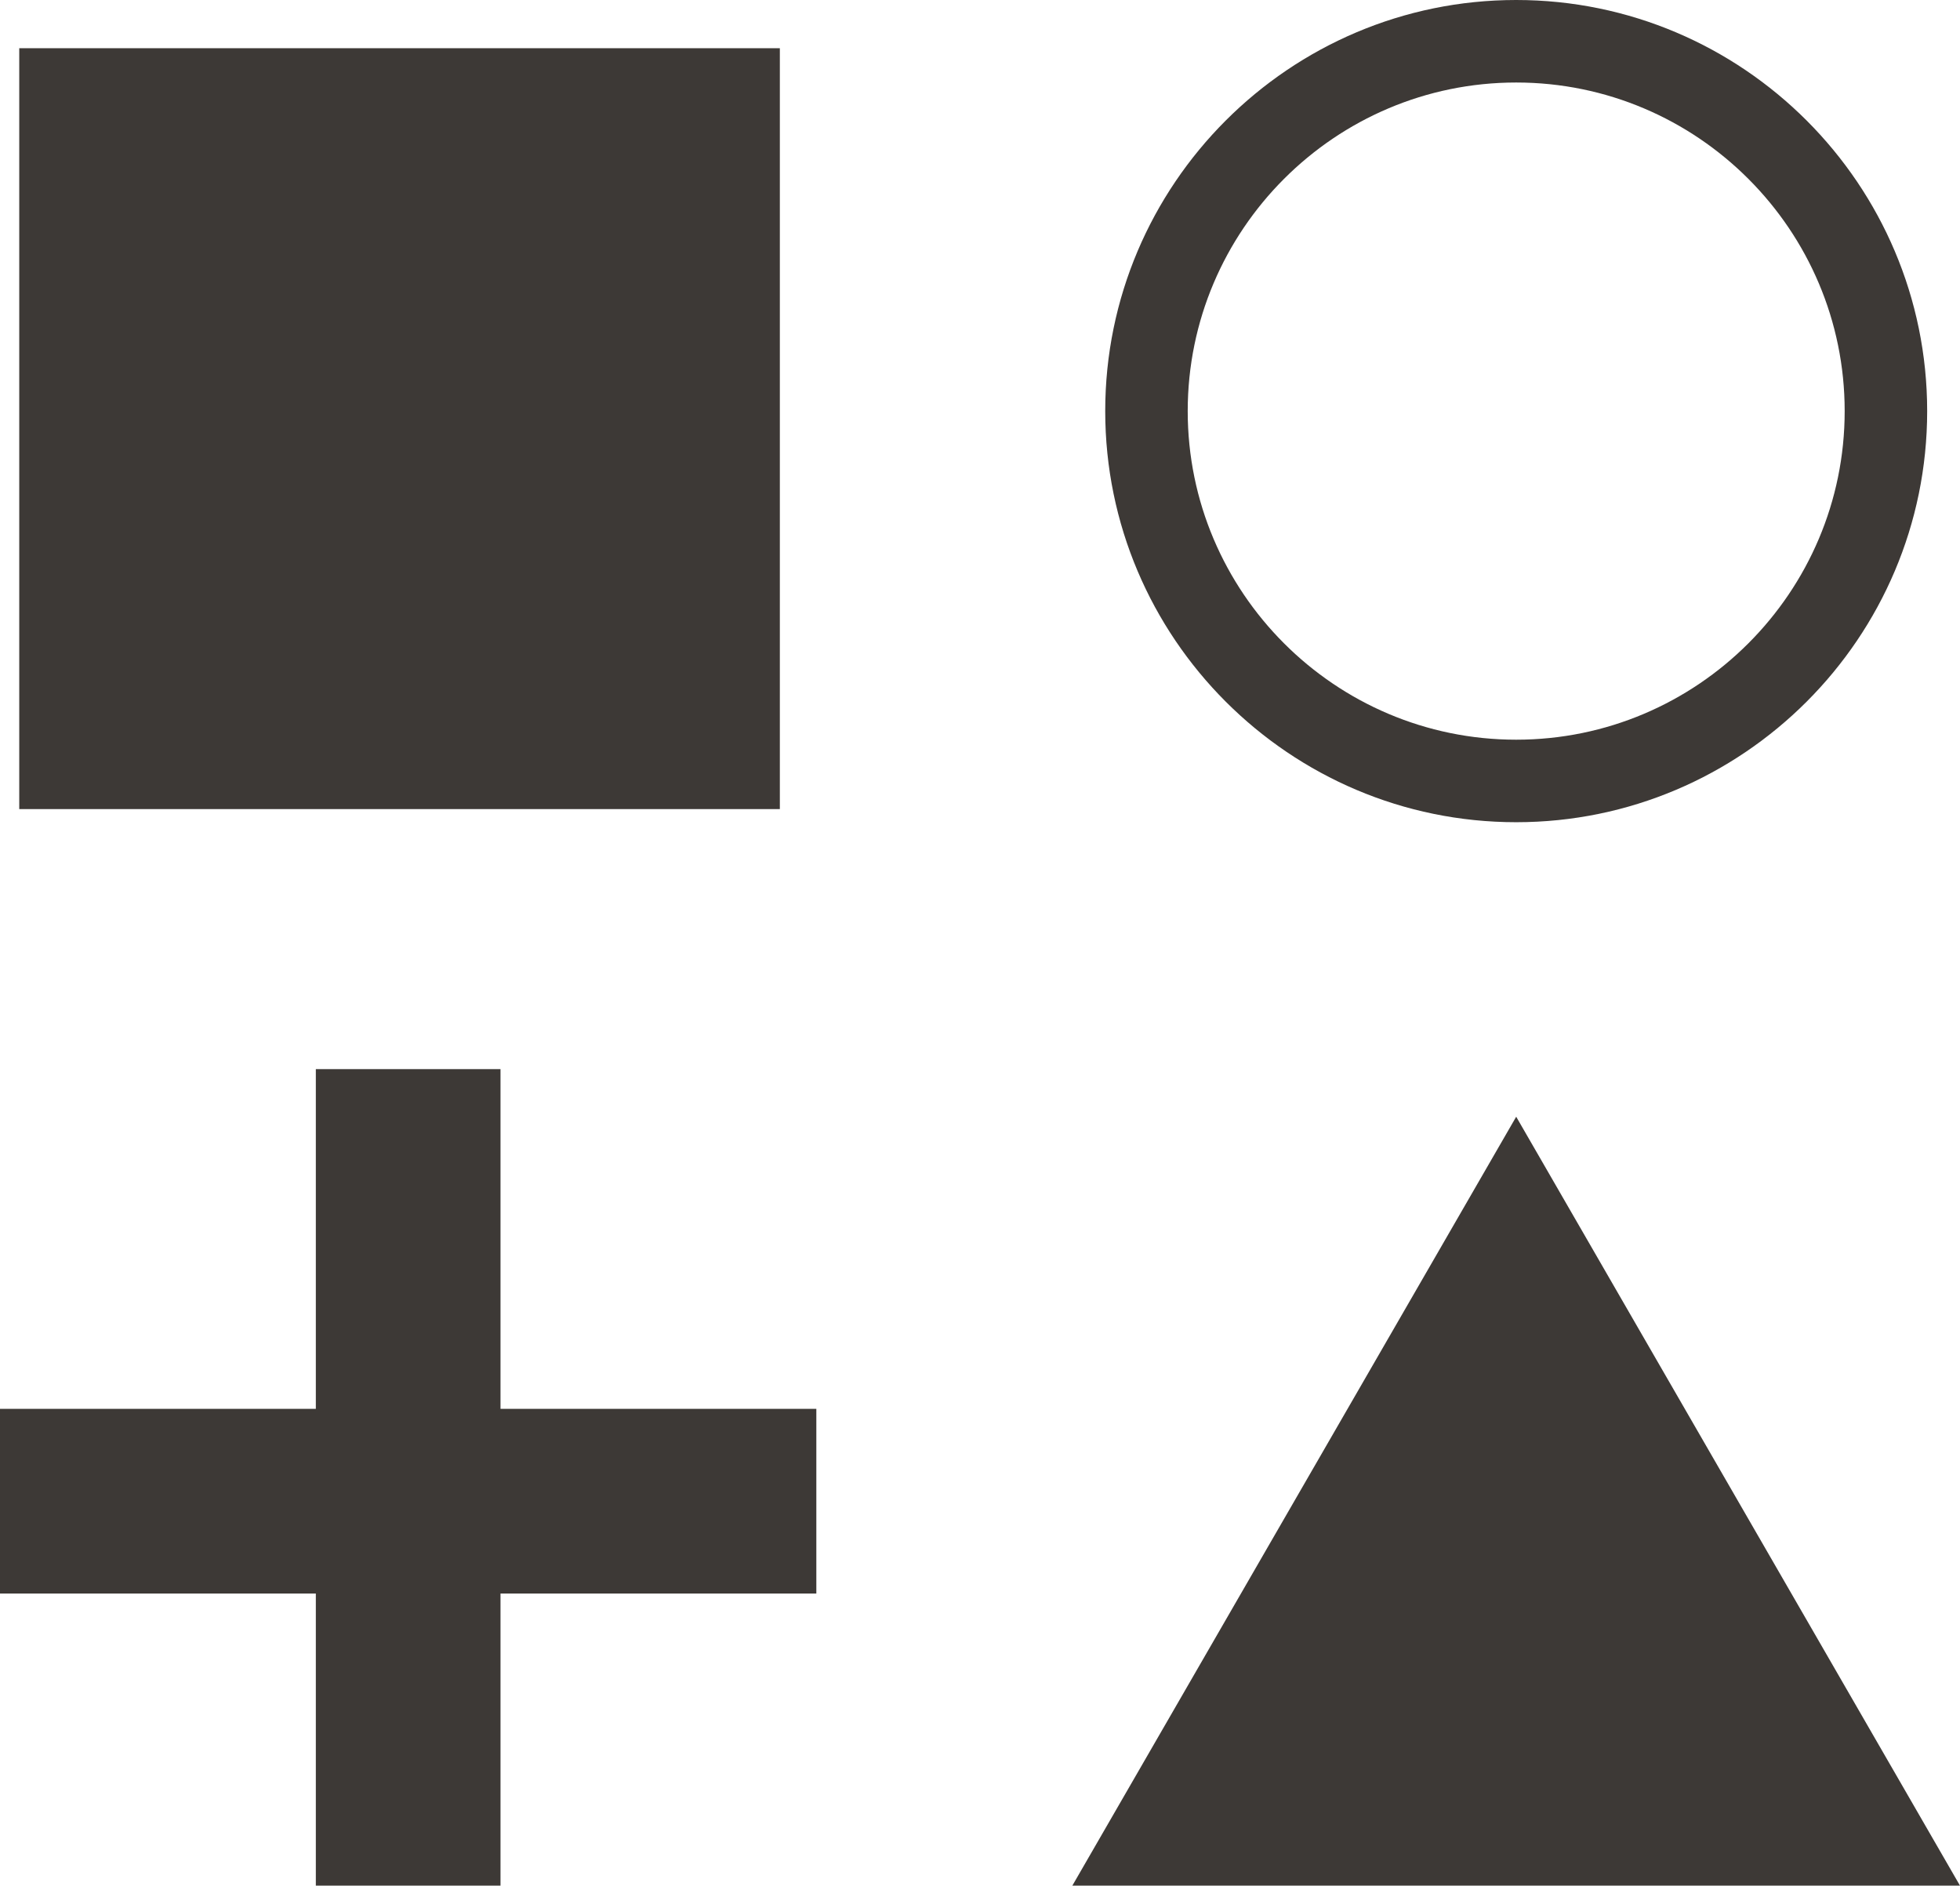 <?xml version="1.0" encoding="UTF-8"?>
<!-- Generator: Adobe Illustrator 16.0.0, SVG Export Plug-In . SVG Version: 6.00 Build 0)  -->
<!DOCTYPE svg PUBLIC "-//W3C//DTD SVG 1.1//EN" "http://www.w3.org/Graphics/SVG/1.1/DTD/svg11.dtd">
<svg version="1.1" id="Layer_1" xmlns="http://www.w3.org/2000/svg" xmlns:xlink="http://www.w3.org/1999/xlink" x="0px" y="0px" width="71.28px" height="68.559px" viewBox="0 0 71.28 68.559" enable-background="new 0 0 71.28 68.559" xml:space="preserve">
<g>
	<rect x="0.7" y="1.753" fill="#3D3936" width="27.661" height="27.664"/>
	<path fill="#3D3936" d="M55.14,29.894c-8.241,0-14.946-6.706-14.946-14.947C40.193,6.705,46.898,0,55.14,0   s14.946,6.705,14.946,14.947C70.086,23.188,63.381,29.894,55.14,29.894 M55.14,3c-6.587,0-11.946,5.359-11.946,11.947   c0,6.587,5.359,11.947,11.946,11.947c6.588,0,11.946-5.36,11.946-11.947C67.086,8.359,61.728,3,55.14,3"/>
	<polygon fill="#3D3936" points="55.14,40.602 38.998,68.559 71.28,68.559  "/>
	<rect x="11.486" y="38.871" fill="#3D3936" width="6.716" height="29.688"/>
	<rect y="51.223" fill="#3D3936" width="29.688" height="6.715"/>
</g>
</svg>